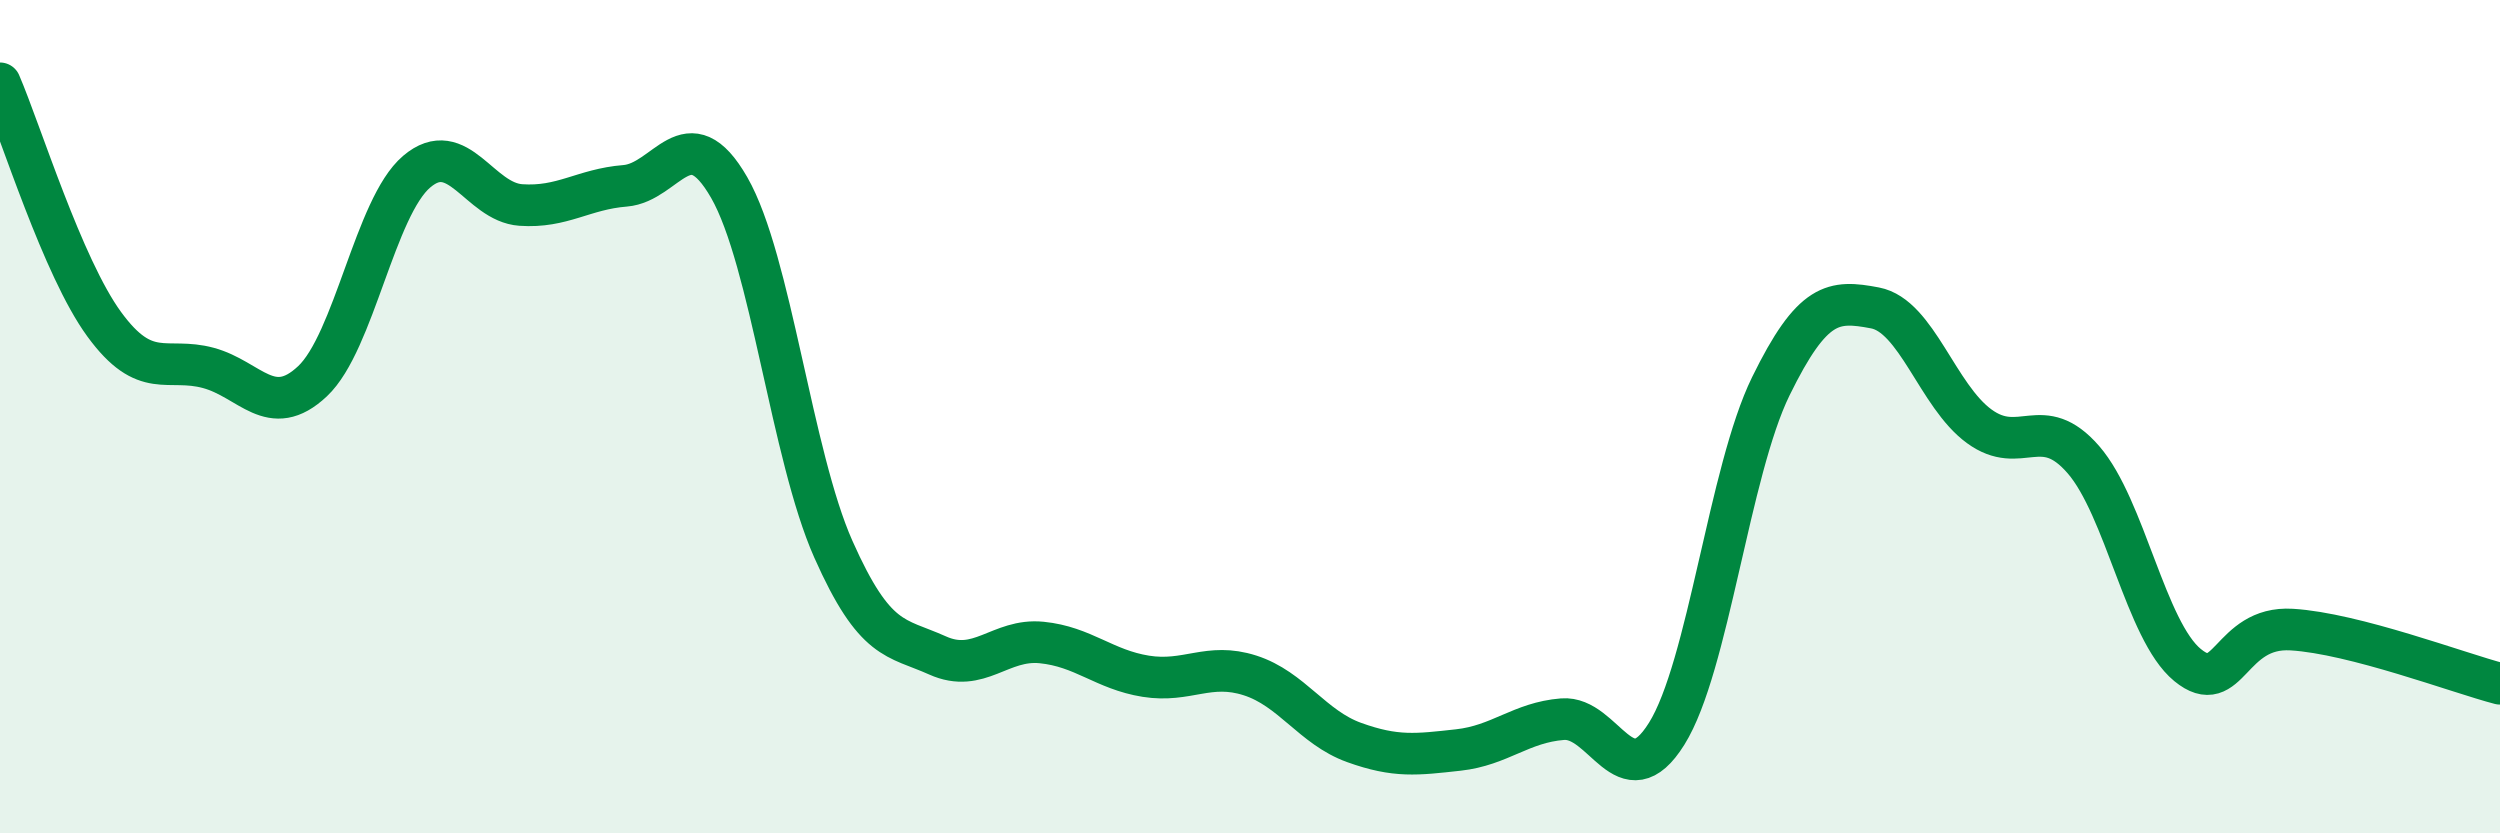 
    <svg width="60" height="20" viewBox="0 0 60 20" xmlns="http://www.w3.org/2000/svg">
      <path
        d="M 0,2 C 0.5,3.16 1.5,6.41 2.5,7.78 C 3.5,9.15 4,8.56 5,8.83 C 6,9.1 6.5,10.09 7.5,9.15 C 8.5,8.21 9,4.97 10,4.12 C 11,3.27 11.5,4.85 12.5,4.92 C 13.5,4.99 14,4.54 15,4.46 C 16,4.38 16.5,2.76 17.5,4.5 C 18.5,6.24 19,10.93 20,13.18 C 21,15.43 21.5,15.28 22.5,15.73 C 23.5,16.18 24,15.32 25,15.42 C 26,15.52 26.5,16.07 27.5,16.23 C 28.5,16.39 29,15.89 30,16.21 C 31,16.53 31.5,17.46 32.5,17.82 C 33.5,18.18 34,18.11 35,18 C 36,17.89 36.5,17.34 37.5,17.26 C 38.5,17.18 39,19.21 40,17.61 C 41,16.01 41.5,11.31 42.5,9.27 C 43.5,7.23 44,7.2 45,7.39 C 46,7.58 46.5,9.5 47.5,10.23 C 48.5,10.96 49,9.88 50,11.03 C 51,12.18 51.5,15.14 52.5,15.96 C 53.5,16.78 53.5,15.02 55,15.11 C 56.5,15.2 59,16.15 60,16.41L60 20L0 20Z"
        fill="#008740"
        opacity="0.1"
        stroke-linecap="round"
        stroke-linejoin="round"
      />
      <path
        d="M 0,2 C 0.5,3.16 1.5,6.41 2.5,7.78 C 3.5,9.15 4,8.56 5,8.83 C 6,9.1 6.5,10.09 7.5,9.15 C 8.5,8.21 9,4.97 10,4.12 C 11,3.27 11.5,4.85 12.5,4.92 C 13.5,4.99 14,4.54 15,4.46 C 16,4.38 16.5,2.76 17.5,4.5 C 18.5,6.24 19,10.93 20,13.18 C 21,15.43 21.5,15.28 22.5,15.73 C 23.5,16.18 24,15.32 25,15.42 C 26,15.52 26.5,16.07 27.5,16.23 C 28.5,16.39 29,15.89 30,16.21 C 31,16.53 31.5,17.46 32.5,17.82 C 33.5,18.18 34,18.11 35,18 C 36,17.89 36.5,17.34 37.5,17.26 C 38.5,17.18 39,19.21 40,17.61 C 41,16.01 41.5,11.31 42.5,9.27 C 43.5,7.23 44,7.2 45,7.39 C 46,7.58 46.5,9.5 47.5,10.23 C 48.5,10.96 49,9.88 50,11.03 C 51,12.18 51.5,15.14 52.5,15.96 C 53.5,16.78 53.5,15.02 55,15.11 C 56.5,15.2 59,16.15 60,16.41"
        stroke="#008740"
        stroke-width="1"
        fill="none"
        stroke-linecap="round"
        stroke-linejoin="round"
      />
    </svg>
  